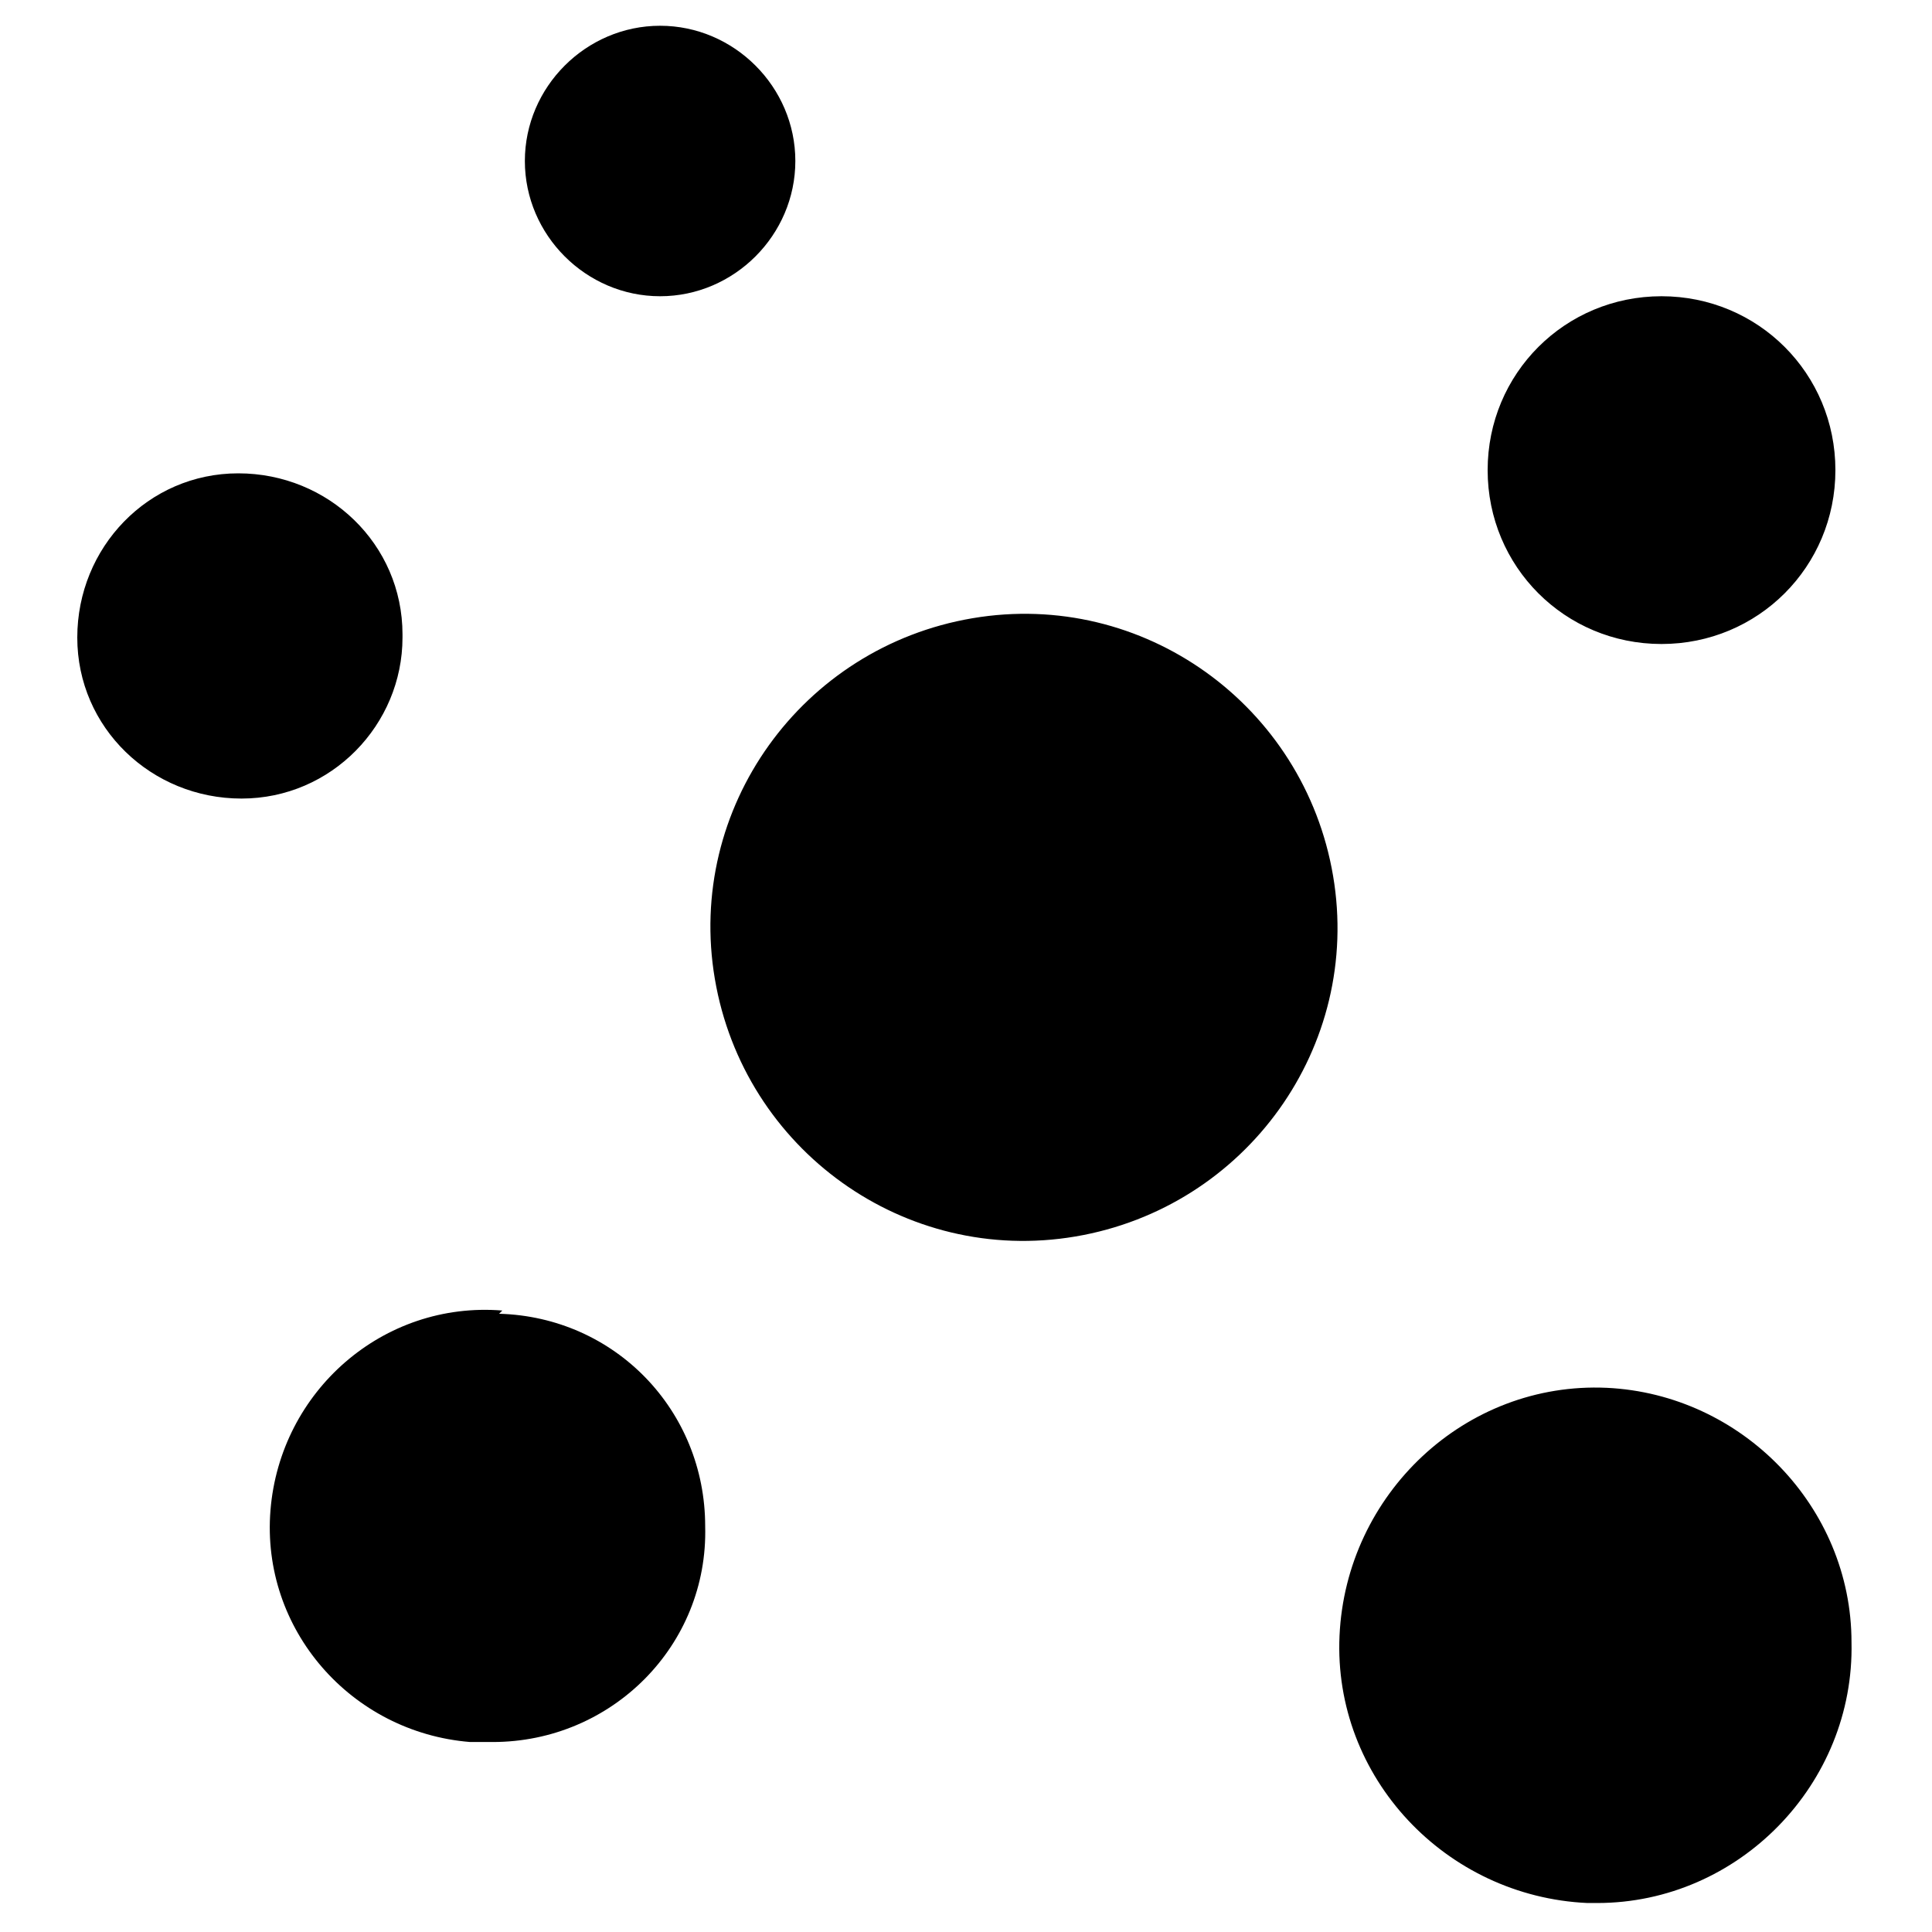 <?xml version="1.0" encoding="UTF-8"?>
<svg xmlns="http://www.w3.org/2000/svg" version="1.1" viewBox="0 0 60 60">
  <!-- Generator: Adobe Illustrator 29.3.0, SVG Export Plug-In . SVG Version: 2.1.0 Build 146)  -->
  <defs>
    <style>
      .st0 {
        fill-rule: evenodd;
      }

      .st1 {
        fill: #fff;
        opacity: 0;
      }
    </style>
  </defs>
  <g id="icn__medical19.svg">
    <path id="_シェイプ_768" data-name="シェイプ_768" class="st0" d="M30.2,19.2c5.3-.9,10.3,2.7,11.2,8s-2.7,10.3-8,11.2c-5.3.9-10.3-2.7-11.2-8,0,0,0,0,0,0-.9-5.3,2.7-10.3,8-11.2ZM51.6,20c3,0,5.4-2.4,5.4-5.4,0-3-2.4-5.4-5.4-5.4-3,0-5.4,2.4-5.4,5.4h0c0,3,2.4,5.4,5.4,5.4ZM12.5,19.7c0-2.8-2.3-5-5.1-5-2.8,0-5,2.3-5,5.1,0,2.8,2.3,5,5.1,5,2.8,0,5-2.3,5-5h0ZM20.5,9.2c2.3,0,4.2-1.9,4.2-4.2,0-2.3-1.9-4.2-4.2-4.2-2.3,0-4.2,1.9-4.2,4.2,0,2.3,1.9,4.2,4.2,4.2h0ZM15.6,40.7c-3.7-.3-6.9,2.5-7.2,6.2-.3,3.7,2.5,6.9,6.2,7.2,0,0,0,0,.1,0,0,0,.2,0,.3,0h.3c3.7,0,6.7-3,6.6-6.7,0-3.6-2.8-6.5-6.4-6.6h0ZM49.9,43.1c-4.4-.2-8.1,3.3-8.3,7.7-.2,4.4,3.3,8.1,7.7,8.3h.3c4.4,0,8-3.7,7.9-8.1,0-4.2-3.4-7.7-7.6-7.9h0Z"/>
  </g>
  <g id="icn__medical05.svg">
    <rect id="_長方形_564" data-name="長方形_564" class="st1" x=".7" width="60" height="60"/>
  </g>
</svg>